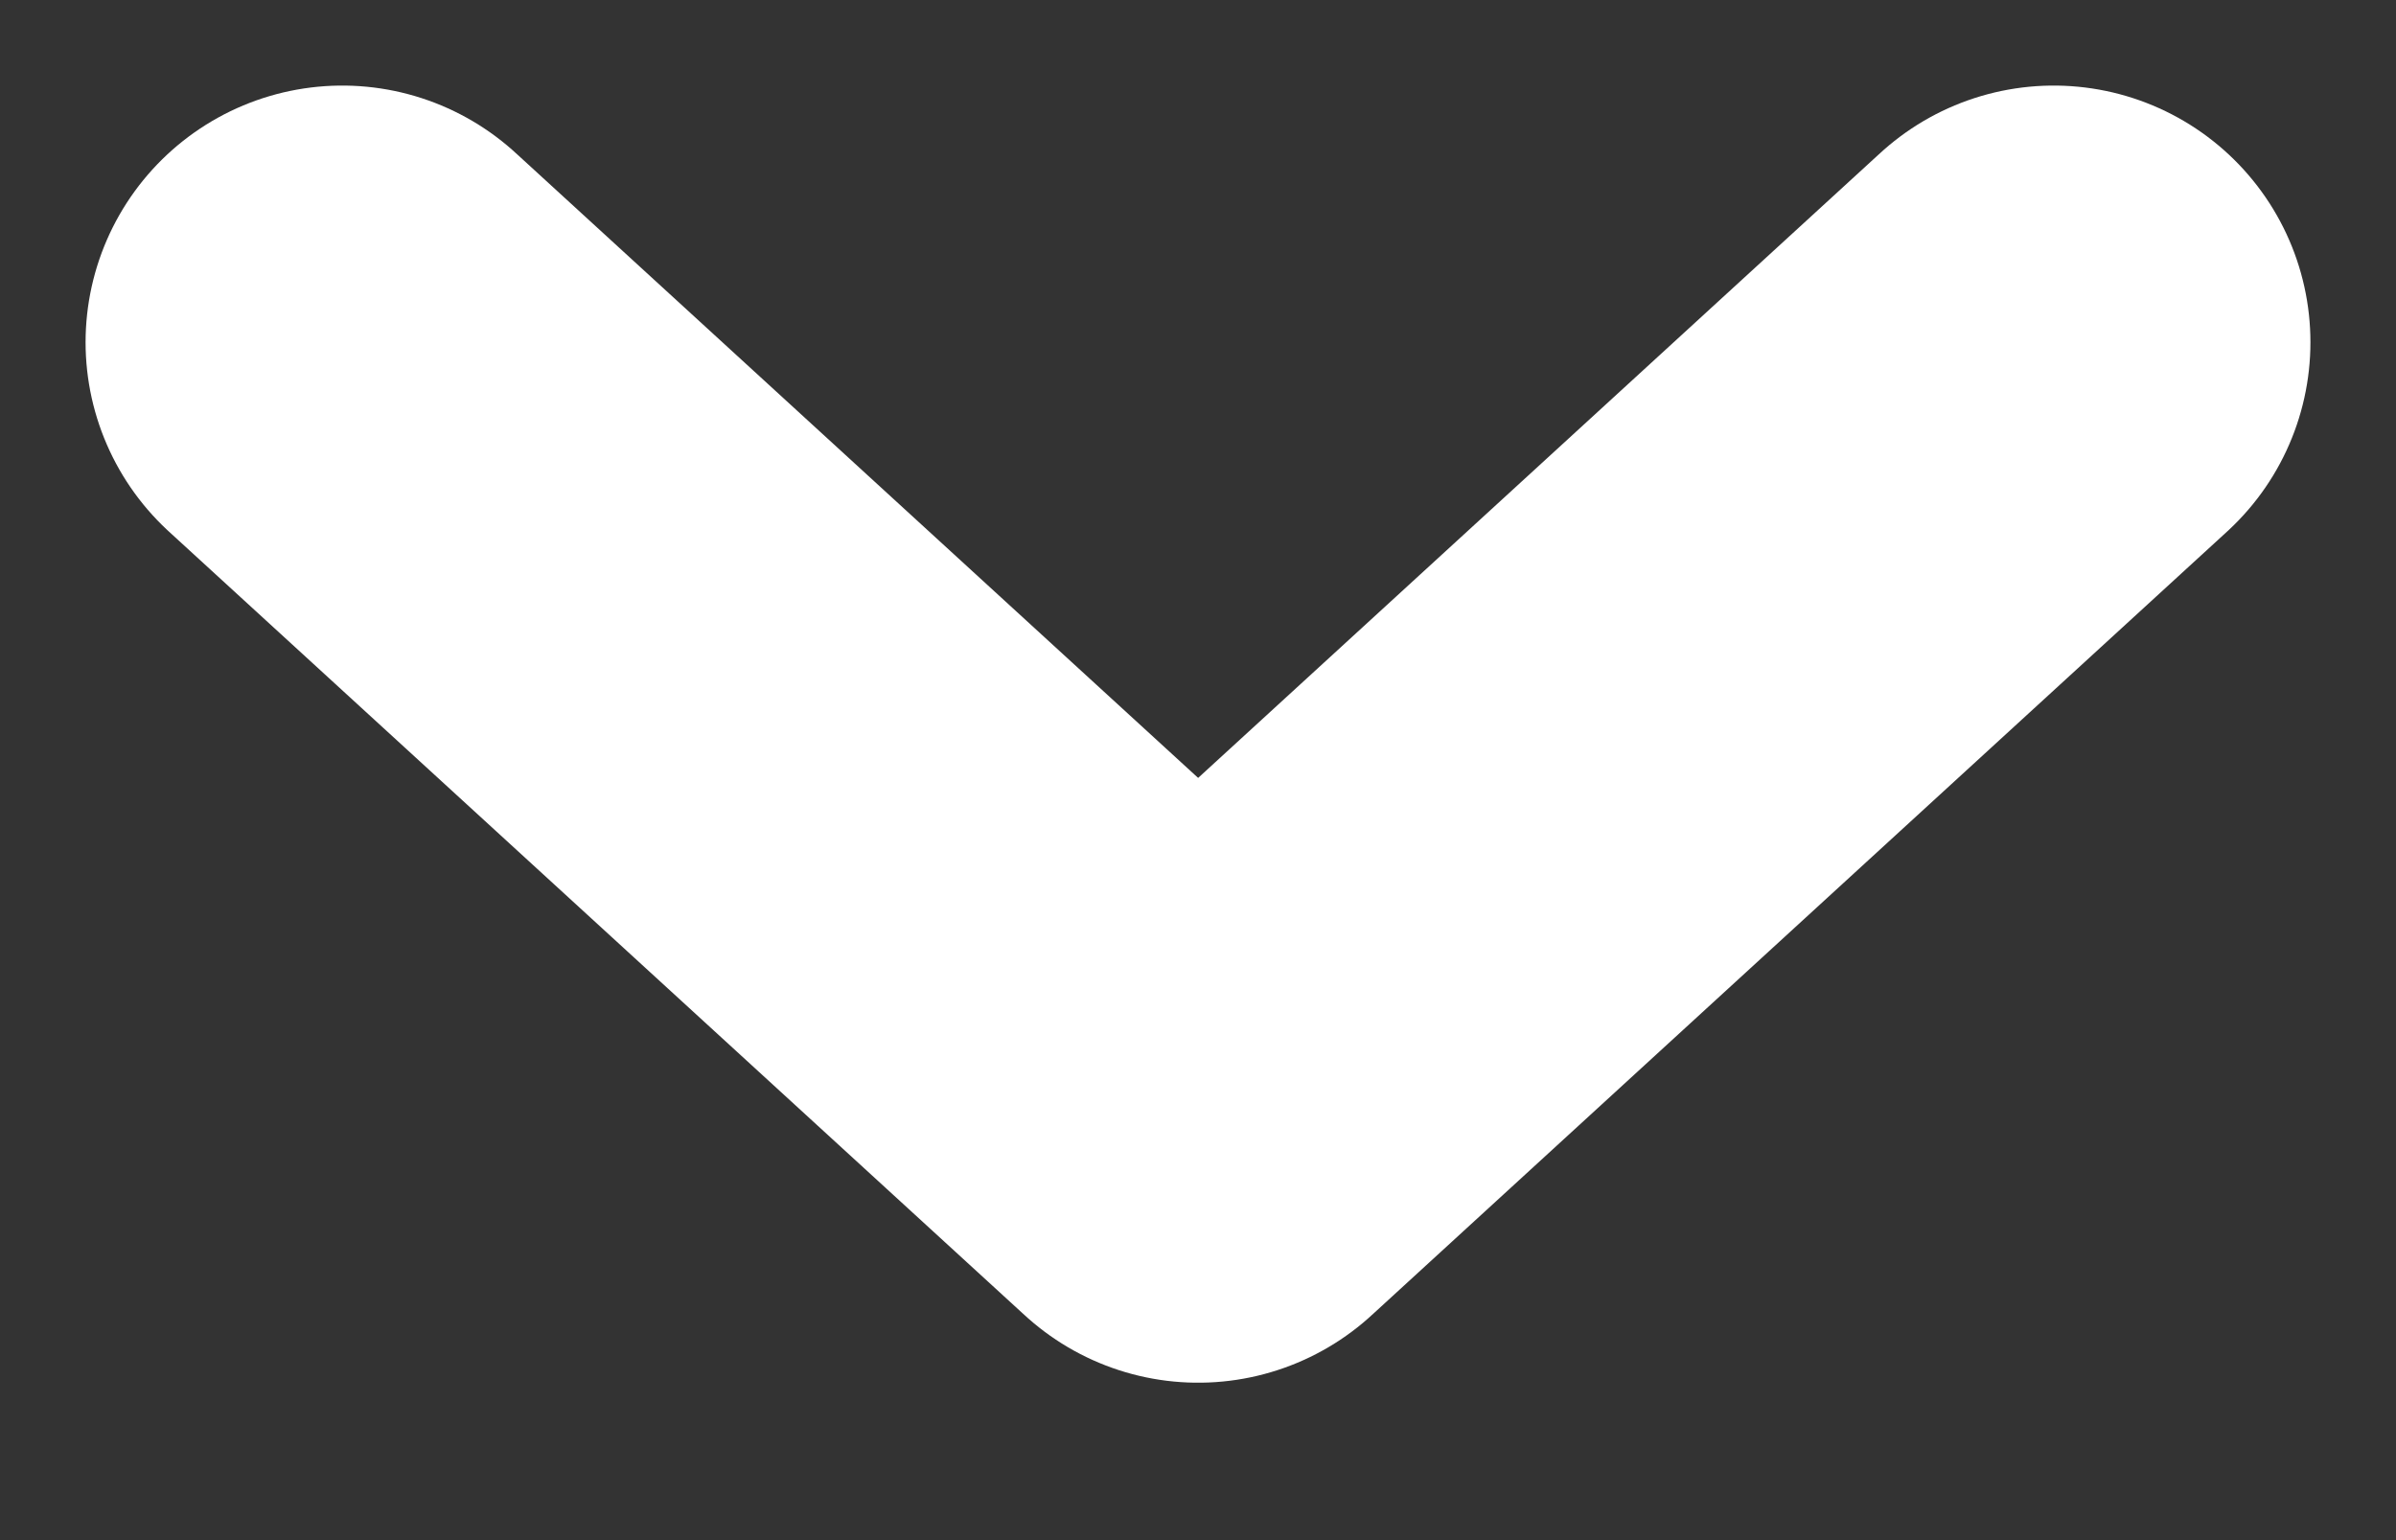 <svg width="14" height="9" viewBox="0 0 14 9" fill="none" xmlns="http://www.w3.org/2000/svg">
<rect x="0" y="0" width="14" height="9" fill="#333333" stroke="none"/>
<path d="M2 2L7.001 6.58L12 2" stroke="white" stroke-width="3" stroke-linecap="round" stroke-linejoin="round"/>
</svg>
